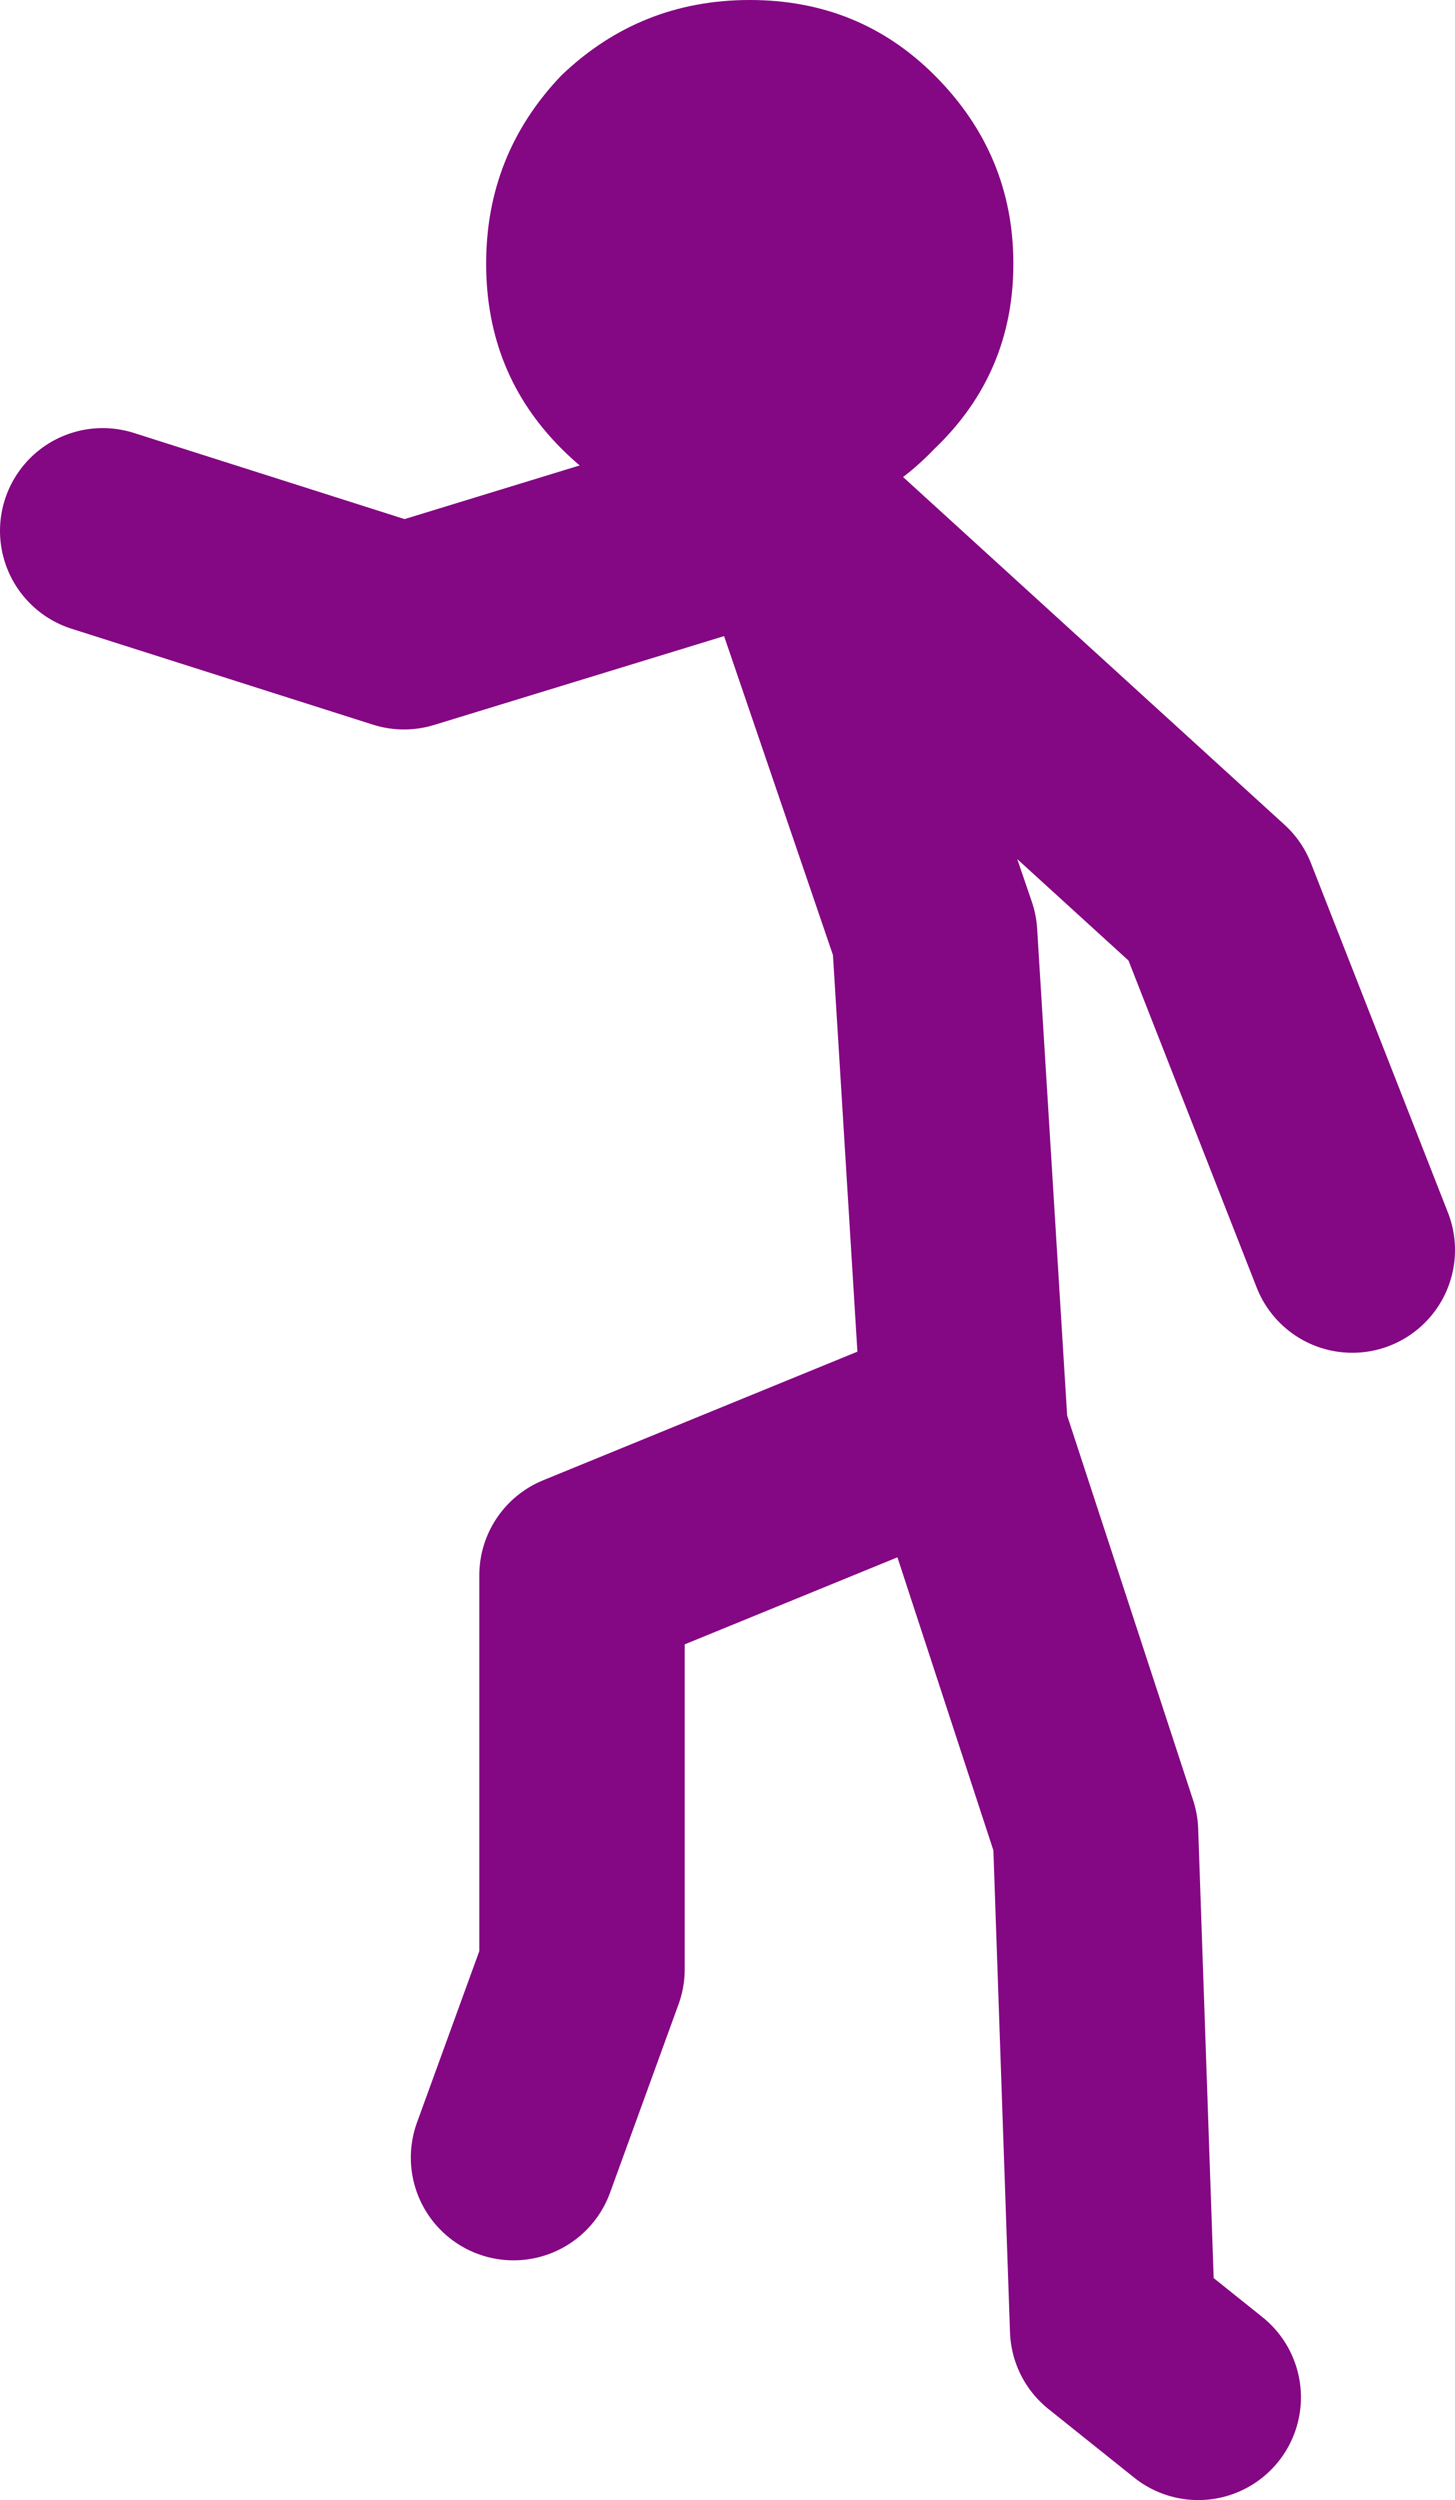 <?xml version="1.0" encoding="UTF-8" standalone="no"?>
<svg xmlns:xlink="http://www.w3.org/1999/xlink" height="36.5px" width="21.25px" xmlns="http://www.w3.org/2000/svg">
  <g transform="matrix(1.0, 0.0, 0.0, 1.0, -237.8, -126.05)">
    <path d="M249.25 133.5 L249.35 133.55 249.3 133.45 249.25 133.5 243.7 135.2 239.3 133.8 M245.3 157.55 L246.3 154.8 246.3 149.05 251.8 146.8 251.9 147.0 251.45 139.7 249.35 133.55 255.55 139.2 257.55 144.3 M255.3 161.05 L254.05 160.05 253.8 152.8 251.9 147.0" fill="none" stroke="#840783" stroke-linecap="round" stroke-linejoin="round" stroke-width="3.0"/>
    <path d="M252.6 129.9 Q252.6 131.5 251.45 132.6 250.35 133.75 248.75 133.75 247.15 133.75 246.0 132.6 244.9 131.5 244.9 129.9 244.9 128.3 246.0 127.15 247.15 126.05 248.75 126.05 250.35 126.05 251.45 127.15 252.6 128.3 252.6 129.9" fill="#840783" fill-rule="evenodd" stroke="none"/>
  </g>
</svg>
